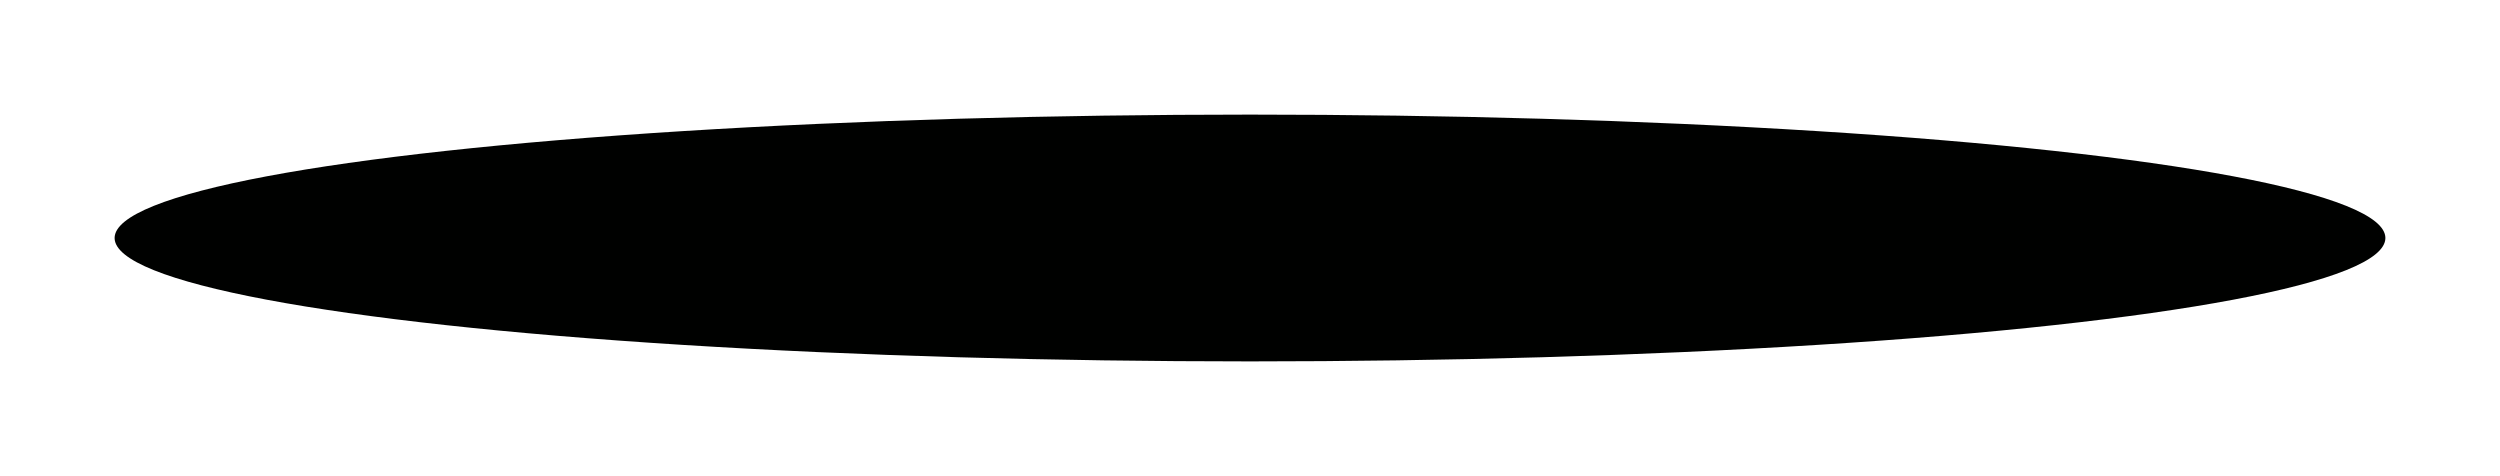 <?xml version="1.0" encoding="UTF-8"?> <svg xmlns="http://www.w3.org/2000/svg" width="6544" height="1246" viewBox="0 0 6544 1246" fill="none"> <g filter="url(#filter0_f_718_2548)"> <ellipse cx="3272" cy="623" rx="2972" ry="323" fill="#000100"></ellipse> </g> <defs> <filter id="filter0_f_718_2548" x="0" y="0" width="6544" height="1246" filterUnits="userSpaceOnUse" color-interpolation-filters="sRGB"> <feFlood flood-opacity="0" result="BackgroundImageFix"></feFlood> <feBlend mode="normal" in="SourceGraphic" in2="BackgroundImageFix" result="shape"></feBlend> <feGaussianBlur stdDeviation="150" result="effect1_foregroundBlur_718_2548"></feGaussianBlur> </filter> </defs> </svg> 